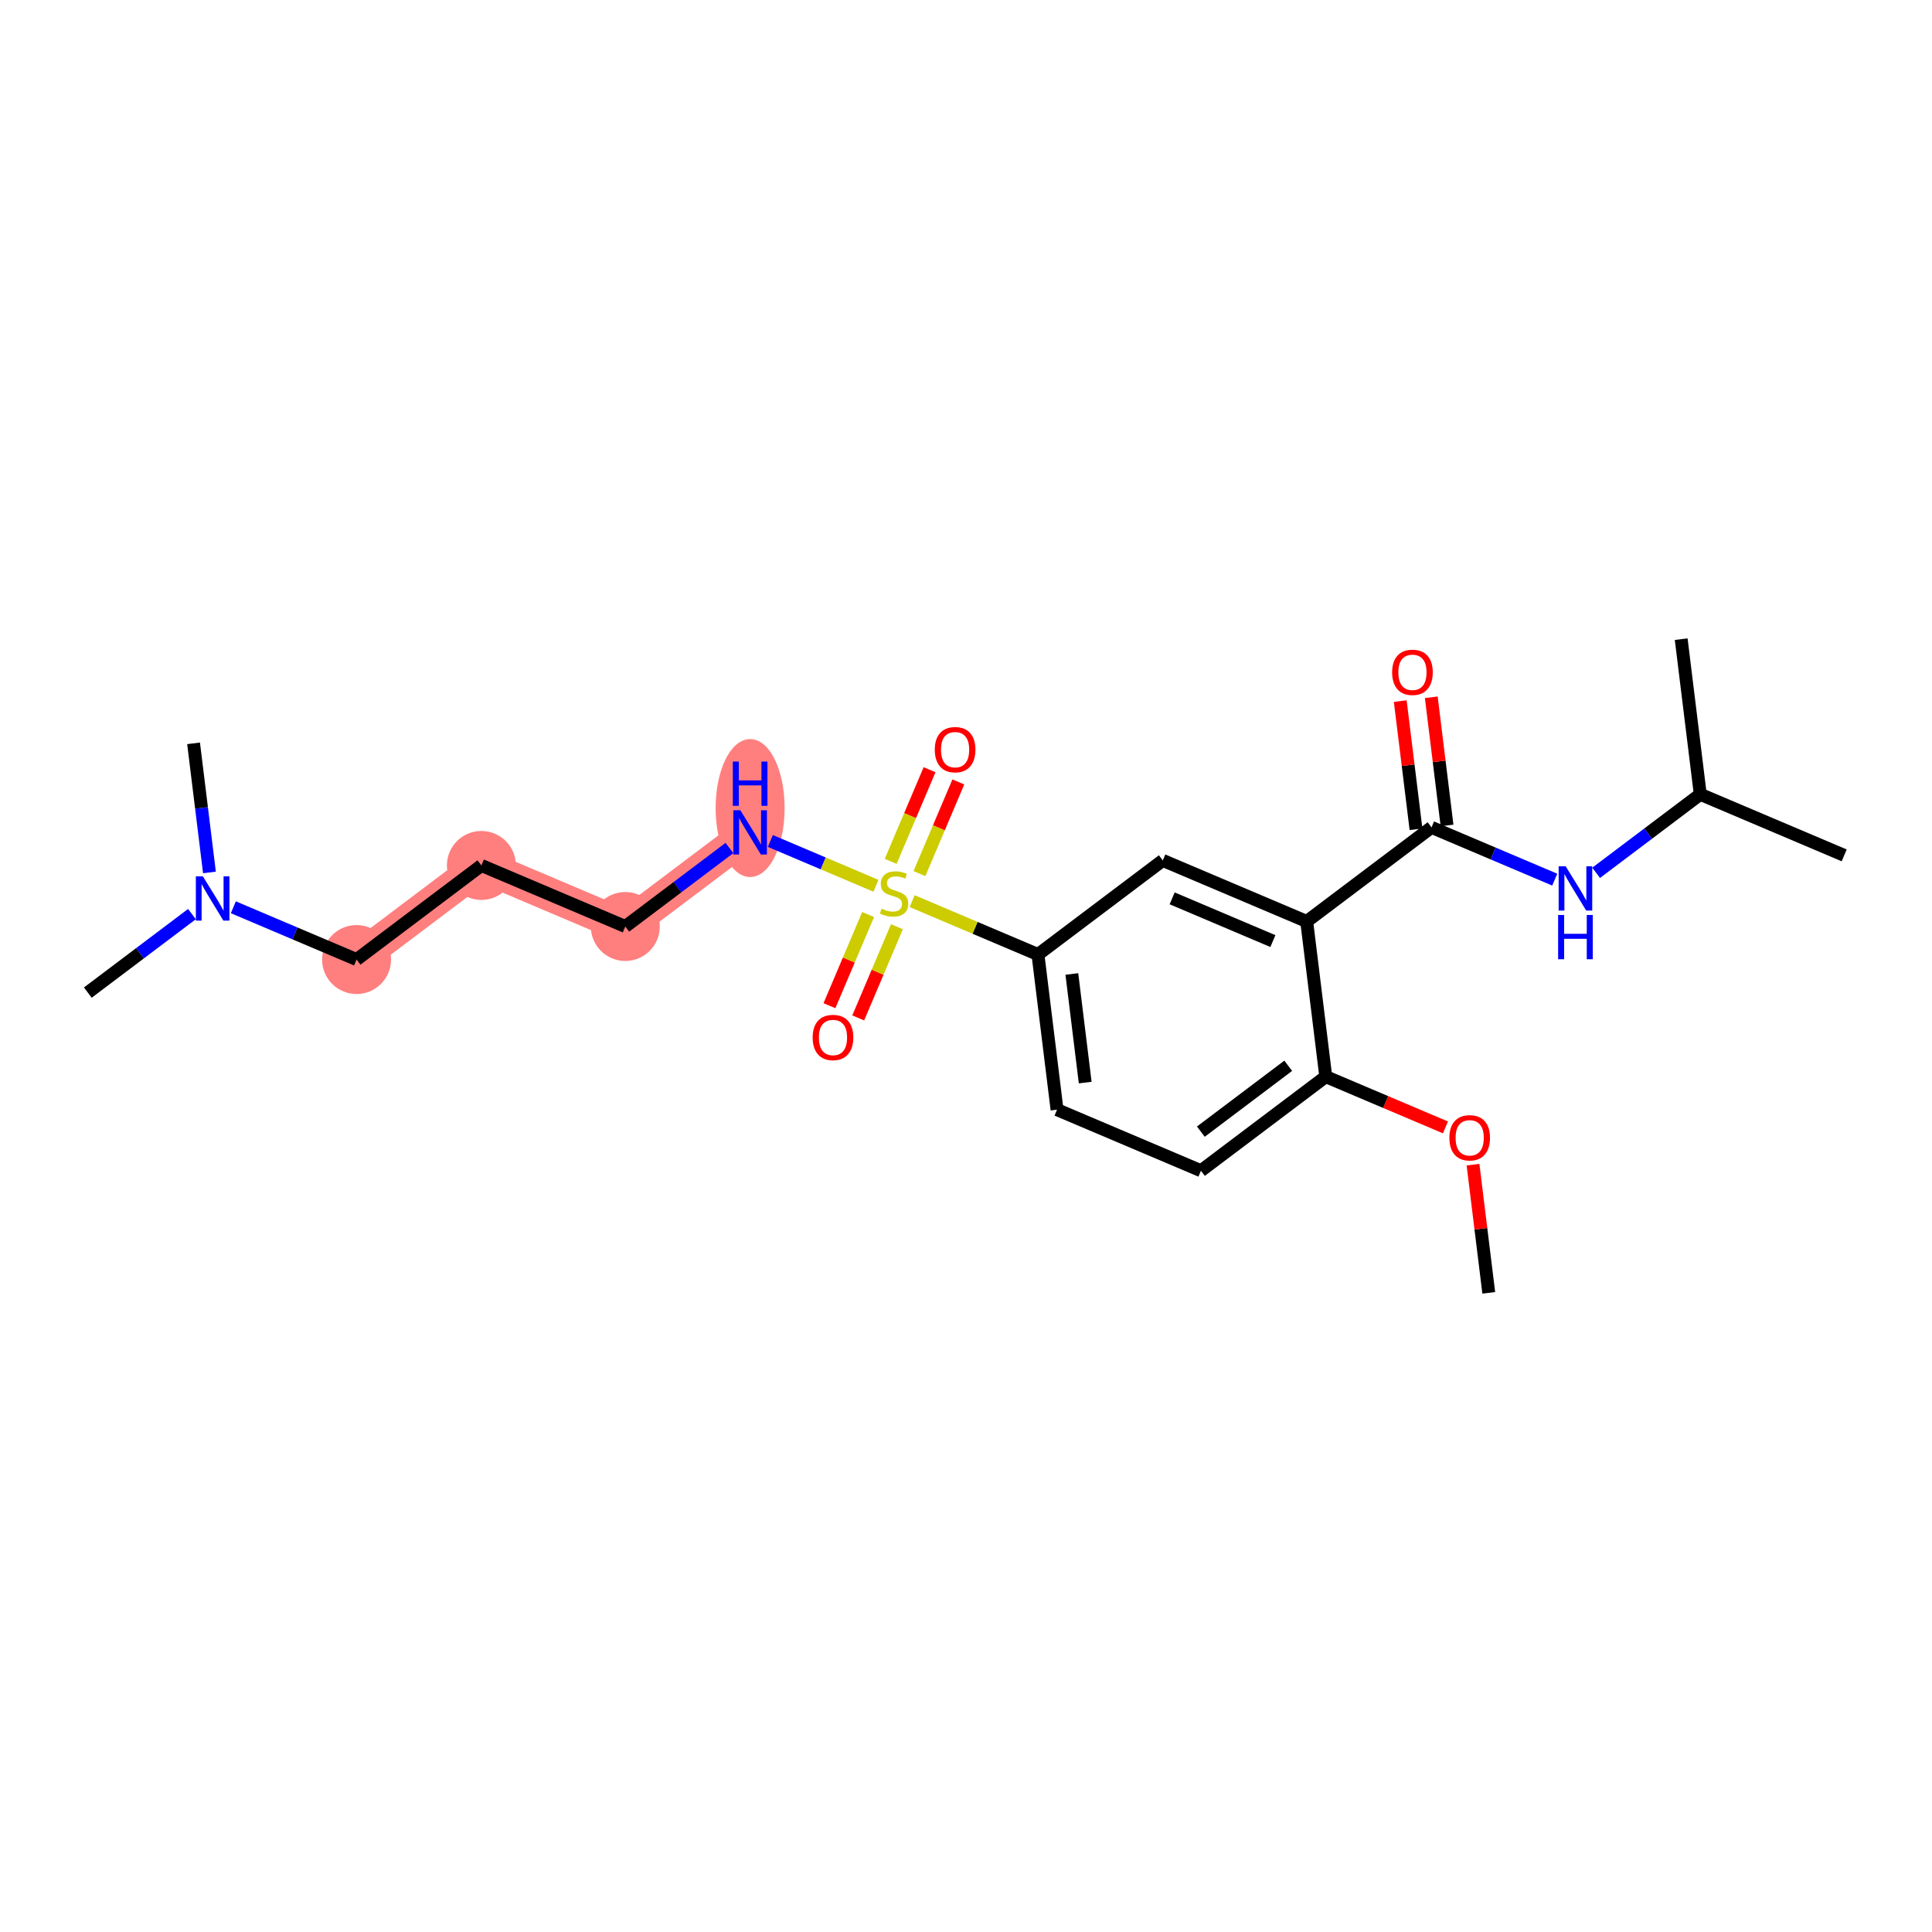 <?xml version='1.0' encoding='iso-8859-1'?>
<svg version='1.1' baseProfile='full'
              xmlns='http://www.w3.org/2000/svg'
                      xmlns:rdkit='http://www.rdkit.org/xml'
                      xmlns:xlink='http://www.w3.org/1999/xlink'
                  xml:space='preserve'
width='300px' height='300px' viewBox='0 0 300 300'>
<!-- END OF HEADER -->
<rect style='opacity:1.0;fill:#FFFFFF;stroke:none' width='300' height='300' x='0' y='0'> </rect>
<rect style='opacity:1.0;fill:#FFFFFF;stroke:none' width='300' height='300' x='0' y='0'> </rect>
<path d='M 116.48,129.255 L 97.097,143.867' style='fill:none;fill-rule:evenodd;stroke:#FF7F7F;stroke-width:5.2px;stroke-linecap:butt;stroke-linejoin:miter;stroke-opacity:1' />
<path d='M 97.097,143.867 L 74.75,134.386' style='fill:none;fill-rule:evenodd;stroke:#FF7F7F;stroke-width:5.2px;stroke-linecap:butt;stroke-linejoin:miter;stroke-opacity:1' />
<path d='M 74.75,134.386 L 55.367,148.998' style='fill:none;fill-rule:evenodd;stroke:#FF7F7F;stroke-width:5.2px;stroke-linecap:butt;stroke-linejoin:miter;stroke-opacity:1' />
<ellipse cx='116.48' cy='125.474' rx='4.855' ry='10.208'  style='fill:#FF7F7F;fill-rule:evenodd;stroke:#FF7F7F;stroke-width:1.0px;stroke-linecap:butt;stroke-linejoin:miter;stroke-opacity:1' />
<ellipse cx='97.097' cy='143.867' rx='4.855' ry='4.855'  style='fill:#FF7F7F;fill-rule:evenodd;stroke:#FF7F7F;stroke-width:1.0px;stroke-linecap:butt;stroke-linejoin:miter;stroke-opacity:1' />
<ellipse cx='74.75' cy='134.386' rx='4.855' ry='4.855'  style='fill:#FF7F7F;fill-rule:evenodd;stroke:#FF7F7F;stroke-width:1.0px;stroke-linecap:butt;stroke-linejoin:miter;stroke-opacity:1' />
<ellipse cx='55.367' cy='148.998' rx='4.855' ry='4.855'  style='fill:#FF7F7F;fill-rule:evenodd;stroke:#FF7F7F;stroke-width:1.0px;stroke-linecap:butt;stroke-linejoin:miter;stroke-opacity:1' />
<path class='bond-0 atom-0 atom-1' d='M 231.175,200.752 L 229.951,190.8' style='fill:none;fill-rule:evenodd;stroke:#000000;stroke-width:2.0px;stroke-linecap:butt;stroke-linejoin:miter;stroke-opacity:1' />
<path class='bond-0 atom-0 atom-1' d='M 229.951,190.8 L 228.728,180.848' style='fill:none;fill-rule:evenodd;stroke:#FF0000;stroke-width:2.0px;stroke-linecap:butt;stroke-linejoin:miter;stroke-opacity:1' />
<path class='bond-1 atom-1 atom-2' d='M 224.45,175.062 L 215.158,171.12' style='fill:none;fill-rule:evenodd;stroke:#FF0000;stroke-width:2.0px;stroke-linecap:butt;stroke-linejoin:miter;stroke-opacity:1' />
<path class='bond-1 atom-1 atom-2' d='M 215.158,171.12 L 205.866,167.178' style='fill:none;fill-rule:evenodd;stroke:#000000;stroke-width:2.0px;stroke-linecap:butt;stroke-linejoin:miter;stroke-opacity:1' />
<path class='bond-2 atom-2 atom-3' d='M 205.866,167.178 L 186.482,181.79' style='fill:none;fill-rule:evenodd;stroke:#000000;stroke-width:2.0px;stroke-linecap:butt;stroke-linejoin:miter;stroke-opacity:1' />
<path class='bond-2 atom-2 atom-3' d='M 200.036,165.493 L 186.467,175.721' style='fill:none;fill-rule:evenodd;stroke:#000000;stroke-width:2.0px;stroke-linecap:butt;stroke-linejoin:miter;stroke-opacity:1' />
<path class='bond-23 atom-17 atom-2' d='M 202.903,143.085 L 205.866,167.178' style='fill:none;fill-rule:evenodd;stroke:#000000;stroke-width:2.0px;stroke-linecap:butt;stroke-linejoin:miter;stroke-opacity:1' />
<path class='bond-3 atom-3 atom-4' d='M 186.482,181.79 L 164.136,172.309' style='fill:none;fill-rule:evenodd;stroke:#000000;stroke-width:2.0px;stroke-linecap:butt;stroke-linejoin:miter;stroke-opacity:1' />
<path class='bond-4 atom-4 atom-5' d='M 164.136,172.309 L 161.173,148.216' style='fill:none;fill-rule:evenodd;stroke:#000000;stroke-width:2.0px;stroke-linecap:butt;stroke-linejoin:miter;stroke-opacity:1' />
<path class='bond-4 atom-4 atom-5' d='M 168.51,168.103 L 166.436,151.238' style='fill:none;fill-rule:evenodd;stroke:#000000;stroke-width:2.0px;stroke-linecap:butt;stroke-linejoin:miter;stroke-opacity:1' />
<path class='bond-5 atom-5 atom-6' d='M 161.173,148.216 L 151.405,144.072' style='fill:none;fill-rule:evenodd;stroke:#000000;stroke-width:2.0px;stroke-linecap:butt;stroke-linejoin:miter;stroke-opacity:1' />
<path class='bond-5 atom-5 atom-6' d='M 151.405,144.072 L 141.638,139.928' style='fill:none;fill-rule:evenodd;stroke:#CCCC00;stroke-width:2.0px;stroke-linecap:butt;stroke-linejoin:miter;stroke-opacity:1' />
<path class='bond-15 atom-5 atom-16' d='M 161.173,148.216 L 180.557,133.604' style='fill:none;fill-rule:evenodd;stroke:#000000;stroke-width:2.0px;stroke-linecap:butt;stroke-linejoin:miter;stroke-opacity:1' />
<path class='bond-6 atom-6 atom-7' d='M 142.773,135.649 L 145.792,128.533' style='fill:none;fill-rule:evenodd;stroke:#CCCC00;stroke-width:2.0px;stroke-linecap:butt;stroke-linejoin:miter;stroke-opacity:1' />
<path class='bond-6 atom-6 atom-7' d='M 145.792,128.533 L 148.811,121.417' style='fill:none;fill-rule:evenodd;stroke:#FF0000;stroke-width:2.0px;stroke-linecap:butt;stroke-linejoin:miter;stroke-opacity:1' />
<path class='bond-6 atom-6 atom-7' d='M 138.304,133.753 L 141.323,126.637' style='fill:none;fill-rule:evenodd;stroke:#CCCC00;stroke-width:2.0px;stroke-linecap:butt;stroke-linejoin:miter;stroke-opacity:1' />
<path class='bond-6 atom-6 atom-7' d='M 141.323,126.637 L 144.342,119.521' style='fill:none;fill-rule:evenodd;stroke:#FF0000;stroke-width:2.0px;stroke-linecap:butt;stroke-linejoin:miter;stroke-opacity:1' />
<path class='bond-7 atom-6 atom-8' d='M 134.802,142.006 L 131.799,149.086' style='fill:none;fill-rule:evenodd;stroke:#CCCC00;stroke-width:2.0px;stroke-linecap:butt;stroke-linejoin:miter;stroke-opacity:1' />
<path class='bond-7 atom-6 atom-8' d='M 131.799,149.086 L 128.795,156.165' style='fill:none;fill-rule:evenodd;stroke:#FF0000;stroke-width:2.0px;stroke-linecap:butt;stroke-linejoin:miter;stroke-opacity:1' />
<path class='bond-7 atom-6 atom-8' d='M 139.272,143.902 L 136.268,150.982' style='fill:none;fill-rule:evenodd;stroke:#CCCC00;stroke-width:2.0px;stroke-linecap:butt;stroke-linejoin:miter;stroke-opacity:1' />
<path class='bond-7 atom-6 atom-8' d='M 136.268,150.982 L 133.264,158.062' style='fill:none;fill-rule:evenodd;stroke:#FF0000;stroke-width:2.0px;stroke-linecap:butt;stroke-linejoin:miter;stroke-opacity:1' />
<path class='bond-8 atom-6 atom-9' d='M 136.016,137.543 L 127.817,134.064' style='fill:none;fill-rule:evenodd;stroke:#CCCC00;stroke-width:2.0px;stroke-linecap:butt;stroke-linejoin:miter;stroke-opacity:1' />
<path class='bond-8 atom-6 atom-9' d='M 127.817,134.064 L 119.618,130.586' style='fill:none;fill-rule:evenodd;stroke:#0000FF;stroke-width:2.0px;stroke-linecap:butt;stroke-linejoin:miter;stroke-opacity:1' />
<path class='bond-9 atom-9 atom-10' d='M 113.267,131.678 L 105.182,137.772' style='fill:none;fill-rule:evenodd;stroke:#0000FF;stroke-width:2.0px;stroke-linecap:butt;stroke-linejoin:miter;stroke-opacity:1' />
<path class='bond-9 atom-9 atom-10' d='M 105.182,137.772 L 97.097,143.867' style='fill:none;fill-rule:evenodd;stroke:#000000;stroke-width:2.0px;stroke-linecap:butt;stroke-linejoin:miter;stroke-opacity:1' />
<path class='bond-10 atom-10 atom-11' d='M 97.097,143.867 L 74.75,134.386' style='fill:none;fill-rule:evenodd;stroke:#000000;stroke-width:2.0px;stroke-linecap:butt;stroke-linejoin:miter;stroke-opacity:1' />
<path class='bond-11 atom-11 atom-12' d='M 74.75,134.386 L 55.367,148.998' style='fill:none;fill-rule:evenodd;stroke:#000000;stroke-width:2.0px;stroke-linecap:butt;stroke-linejoin:miter;stroke-opacity:1' />
<path class='bond-12 atom-12 atom-13' d='M 55.367,148.998 L 45.8,144.94' style='fill:none;fill-rule:evenodd;stroke:#000000;stroke-width:2.0px;stroke-linecap:butt;stroke-linejoin:miter;stroke-opacity:1' />
<path class='bond-12 atom-12 atom-13' d='M 45.8,144.94 L 36.234,140.881' style='fill:none;fill-rule:evenodd;stroke:#0000FF;stroke-width:2.0px;stroke-linecap:butt;stroke-linejoin:miter;stroke-opacity:1' />
<path class='bond-13 atom-13 atom-14' d='M 29.806,141.94 L 21.721,148.035' style='fill:none;fill-rule:evenodd;stroke:#0000FF;stroke-width:2.0px;stroke-linecap:butt;stroke-linejoin:miter;stroke-opacity:1' />
<path class='bond-13 atom-13 atom-14' d='M 21.721,148.035 L 13.636,154.13' style='fill:none;fill-rule:evenodd;stroke:#000000;stroke-width:2.0px;stroke-linecap:butt;stroke-linejoin:miter;stroke-opacity:1' />
<path class='bond-14 atom-13 atom-15' d='M 32.523,135.473 L 31.29,125.449' style='fill:none;fill-rule:evenodd;stroke:#0000FF;stroke-width:2.0px;stroke-linecap:butt;stroke-linejoin:miter;stroke-opacity:1' />
<path class='bond-14 atom-13 atom-15' d='M 31.29,125.449 L 30.058,115.425' style='fill:none;fill-rule:evenodd;stroke:#000000;stroke-width:2.0px;stroke-linecap:butt;stroke-linejoin:miter;stroke-opacity:1' />
<path class='bond-16 atom-16 atom-17' d='M 180.557,133.604 L 202.903,143.085' style='fill:none;fill-rule:evenodd;stroke:#000000;stroke-width:2.0px;stroke-linecap:butt;stroke-linejoin:miter;stroke-opacity:1' />
<path class='bond-16 atom-16 atom-17' d='M 182.013,139.496 L 197.655,146.132' style='fill:none;fill-rule:evenodd;stroke:#000000;stroke-width:2.0px;stroke-linecap:butt;stroke-linejoin:miter;stroke-opacity:1' />
<path class='bond-17 atom-17 atom-18' d='M 202.903,143.085 L 222.287,128.473' style='fill:none;fill-rule:evenodd;stroke:#000000;stroke-width:2.0px;stroke-linecap:butt;stroke-linejoin:miter;stroke-opacity:1' />
<path class='bond-18 atom-18 atom-19' d='M 224.696,128.177 L 223.473,118.225' style='fill:none;fill-rule:evenodd;stroke:#000000;stroke-width:2.0px;stroke-linecap:butt;stroke-linejoin:miter;stroke-opacity:1' />
<path class='bond-18 atom-18 atom-19' d='M 223.473,118.225 L 222.249,108.273' style='fill:none;fill-rule:evenodd;stroke:#FF0000;stroke-width:2.0px;stroke-linecap:butt;stroke-linejoin:miter;stroke-opacity:1' />
<path class='bond-18 atom-18 atom-19' d='M 219.878,128.769 L 218.654,118.817' style='fill:none;fill-rule:evenodd;stroke:#000000;stroke-width:2.0px;stroke-linecap:butt;stroke-linejoin:miter;stroke-opacity:1' />
<path class='bond-18 atom-18 atom-19' d='M 218.654,118.817 L 217.43,108.866' style='fill:none;fill-rule:evenodd;stroke:#FF0000;stroke-width:2.0px;stroke-linecap:butt;stroke-linejoin:miter;stroke-opacity:1' />
<path class='bond-19 atom-18 atom-20' d='M 222.287,128.473 L 231.853,132.531' style='fill:none;fill-rule:evenodd;stroke:#000000;stroke-width:2.0px;stroke-linecap:butt;stroke-linejoin:miter;stroke-opacity:1' />
<path class='bond-19 atom-18 atom-20' d='M 231.853,132.531 L 241.42,136.59' style='fill:none;fill-rule:evenodd;stroke:#0000FF;stroke-width:2.0px;stroke-linecap:butt;stroke-linejoin:miter;stroke-opacity:1' />
<path class='bond-20 atom-20 atom-21' d='M 247.847,135.531 L 255.932,129.436' style='fill:none;fill-rule:evenodd;stroke:#0000FF;stroke-width:2.0px;stroke-linecap:butt;stroke-linejoin:miter;stroke-opacity:1' />
<path class='bond-20 atom-20 atom-21' d='M 255.932,129.436 L 264.017,123.341' style='fill:none;fill-rule:evenodd;stroke:#000000;stroke-width:2.0px;stroke-linecap:butt;stroke-linejoin:miter;stroke-opacity:1' />
<path class='bond-21 atom-21 atom-22' d='M 264.017,123.341 L 286.364,132.822' style='fill:none;fill-rule:evenodd;stroke:#000000;stroke-width:2.0px;stroke-linecap:butt;stroke-linejoin:miter;stroke-opacity:1' />
<path class='bond-22 atom-21 atom-23' d='M 264.017,123.341 L 261.055,99.249' style='fill:none;fill-rule:evenodd;stroke:#000000;stroke-width:2.0px;stroke-linecap:butt;stroke-linejoin:miter;stroke-opacity:1' />
<path  class='atom-1' d='M 225.057 176.678
Q 225.057 175.027, 225.872 174.105
Q 226.688 173.183, 228.212 173.183
Q 229.737 173.183, 230.552 174.105
Q 231.368 175.027, 231.368 176.678
Q 231.368 178.348, 230.543 179.3
Q 229.717 180.241, 228.212 180.241
Q 226.698 180.241, 225.872 179.3
Q 225.057 178.358, 225.057 176.678
M 228.212 179.465
Q 229.261 179.465, 229.824 178.766
Q 230.397 178.057, 230.397 176.678
Q 230.397 175.328, 229.824 174.649
Q 229.261 173.959, 228.212 173.959
Q 227.164 173.959, 226.591 174.639
Q 226.028 175.319, 226.028 176.678
Q 226.028 178.067, 226.591 178.766
Q 227.164 179.465, 228.212 179.465
' fill='#FF0000'/>
<path  class='atom-6' d='M 136.885 141.095
Q 136.963 141.124, 137.283 141.26
Q 137.603 141.396, 137.953 141.483
Q 138.312 141.561, 138.662 141.561
Q 139.312 141.561, 139.691 141.25
Q 140.07 140.93, 140.07 140.376
Q 140.07 139.998, 139.875 139.765
Q 139.691 139.532, 139.4 139.405
Q 139.108 139.279, 138.623 139.134
Q 138.011 138.949, 137.642 138.774
Q 137.283 138.6, 137.021 138.231
Q 136.768 137.862, 136.768 137.24
Q 136.768 136.376, 137.351 135.842
Q 137.943 135.308, 139.108 135.308
Q 139.905 135.308, 140.808 135.687
L 140.584 136.434
Q 139.759 136.094, 139.138 136.094
Q 138.468 136.094, 138.099 136.376
Q 137.73 136.648, 137.739 137.124
Q 137.739 137.493, 137.924 137.716
Q 138.118 137.939, 138.39 138.066
Q 138.671 138.192, 139.138 138.337
Q 139.759 138.532, 140.128 138.726
Q 140.497 138.92, 140.759 139.318
Q 141.031 139.706, 141.031 140.376
Q 141.031 141.328, 140.39 141.843
Q 139.759 142.348, 138.701 142.348
Q 138.089 142.348, 137.623 142.212
Q 137.166 142.085, 136.623 141.862
L 136.885 141.095
' fill='#CCCC00'/>
<path  class='atom-7' d='M 145.152 116.409
Q 145.152 114.758, 145.968 113.835
Q 146.783 112.913, 148.308 112.913
Q 149.832 112.913, 150.648 113.835
Q 151.463 114.758, 151.463 116.409
Q 151.463 118.079, 150.638 119.03
Q 149.813 119.972, 148.308 119.972
Q 146.793 119.972, 145.968 119.03
Q 145.152 118.088, 145.152 116.409
M 148.308 119.195
Q 149.356 119.195, 149.919 118.496
Q 150.492 117.787, 150.492 116.409
Q 150.492 115.059, 149.919 114.379
Q 149.356 113.69, 148.308 113.69
Q 147.259 113.69, 146.686 114.37
Q 146.123 115.049, 146.123 116.409
Q 146.123 117.797, 146.686 118.496
Q 147.259 119.195, 148.308 119.195
' fill='#FF0000'/>
<path  class='atom-8' d='M 126.19 161.101
Q 126.19 159.451, 127.006 158.528
Q 127.822 157.606, 129.346 157.606
Q 130.87 157.606, 131.686 158.528
Q 132.502 159.451, 132.502 161.101
Q 132.502 162.771, 131.676 163.723
Q 130.851 164.665, 129.346 164.665
Q 127.831 164.665, 127.006 163.723
Q 126.19 162.781, 126.19 161.101
M 129.346 163.888
Q 130.395 163.888, 130.958 163.189
Q 131.531 162.48, 131.531 161.101
Q 131.531 159.752, 130.958 159.072
Q 130.395 158.383, 129.346 158.383
Q 128.297 158.383, 127.725 159.062
Q 127.161 159.742, 127.161 161.101
Q 127.161 162.49, 127.725 163.189
Q 128.297 163.888, 129.346 163.888
' fill='#FF0000'/>
<path  class='atom-9' d='M 114.961 125.817
L 117.214 129.459
Q 117.437 129.818, 117.796 130.468
Q 118.155 131.119, 118.175 131.158
L 118.175 125.817
L 119.088 125.817
L 119.088 132.692
L 118.146 132.692
L 115.728 128.711
Q 115.446 128.245, 115.145 127.711
Q 114.854 127.177, 114.767 127.012
L 114.767 132.692
L 113.873 132.692
L 113.873 125.817
L 114.961 125.817
' fill='#0000FF'/>
<path  class='atom-9' d='M 113.791 118.256
L 114.723 118.256
L 114.723 121.178
L 118.238 121.178
L 118.238 118.256
L 119.17 118.256
L 119.17 125.13
L 118.238 125.13
L 118.238 121.955
L 114.723 121.955
L 114.723 125.13
L 113.791 125.13
L 113.791 118.256
' fill='#0000FF'/>
<path  class='atom-13' d='M 31.501 136.08
L 33.753 139.721
Q 33.977 140.081, 34.336 140.731
Q 34.695 141.382, 34.715 141.421
L 34.715 136.08
L 35.627 136.08
L 35.627 142.955
L 34.685 142.955
L 32.268 138.974
Q 31.986 138.508, 31.685 137.974
Q 31.394 137.44, 31.306 137.275
L 31.306 142.955
L 30.413 142.955
L 30.413 136.08
L 31.501 136.08
' fill='#0000FF'/>
<path  class='atom-19' d='M 216.169 104.399
Q 216.169 102.749, 216.984 101.826
Q 217.8 100.904, 219.325 100.904
Q 220.849 100.904, 221.665 101.826
Q 222.48 102.749, 222.48 104.399
Q 222.48 106.069, 221.655 107.021
Q 220.83 107.963, 219.325 107.963
Q 217.81 107.963, 216.984 107.021
Q 216.169 106.079, 216.169 104.399
M 219.325 107.186
Q 220.373 107.186, 220.936 106.487
Q 221.509 105.778, 221.509 104.399
Q 221.509 103.05, 220.936 102.37
Q 220.373 101.681, 219.325 101.681
Q 218.276 101.681, 217.703 102.36
Q 217.14 103.04, 217.14 104.399
Q 217.14 105.788, 217.703 106.487
Q 218.276 107.186, 219.325 107.186
' fill='#FF0000'/>
<path  class='atom-20' d='M 243.114 134.516
L 245.367 138.157
Q 245.59 138.517, 245.949 139.167
Q 246.308 139.818, 246.328 139.857
L 246.328 134.516
L 247.241 134.516
L 247.241 141.391
L 246.299 141.391
L 243.881 137.41
Q 243.599 136.944, 243.298 136.41
Q 243.007 135.876, 242.92 135.711
L 242.92 141.391
L 242.026 141.391
L 242.026 134.516
L 243.114 134.516
' fill='#0000FF'/>
<path  class='atom-20' d='M 241.944 142.078
L 242.876 142.078
L 242.876 145.001
L 246.391 145.001
L 246.391 142.078
L 247.323 142.078
L 247.323 148.953
L 246.391 148.953
L 246.391 145.778
L 242.876 145.778
L 242.876 148.953
L 241.944 148.953
L 241.944 142.078
' fill='#0000FF'/>
</svg>
